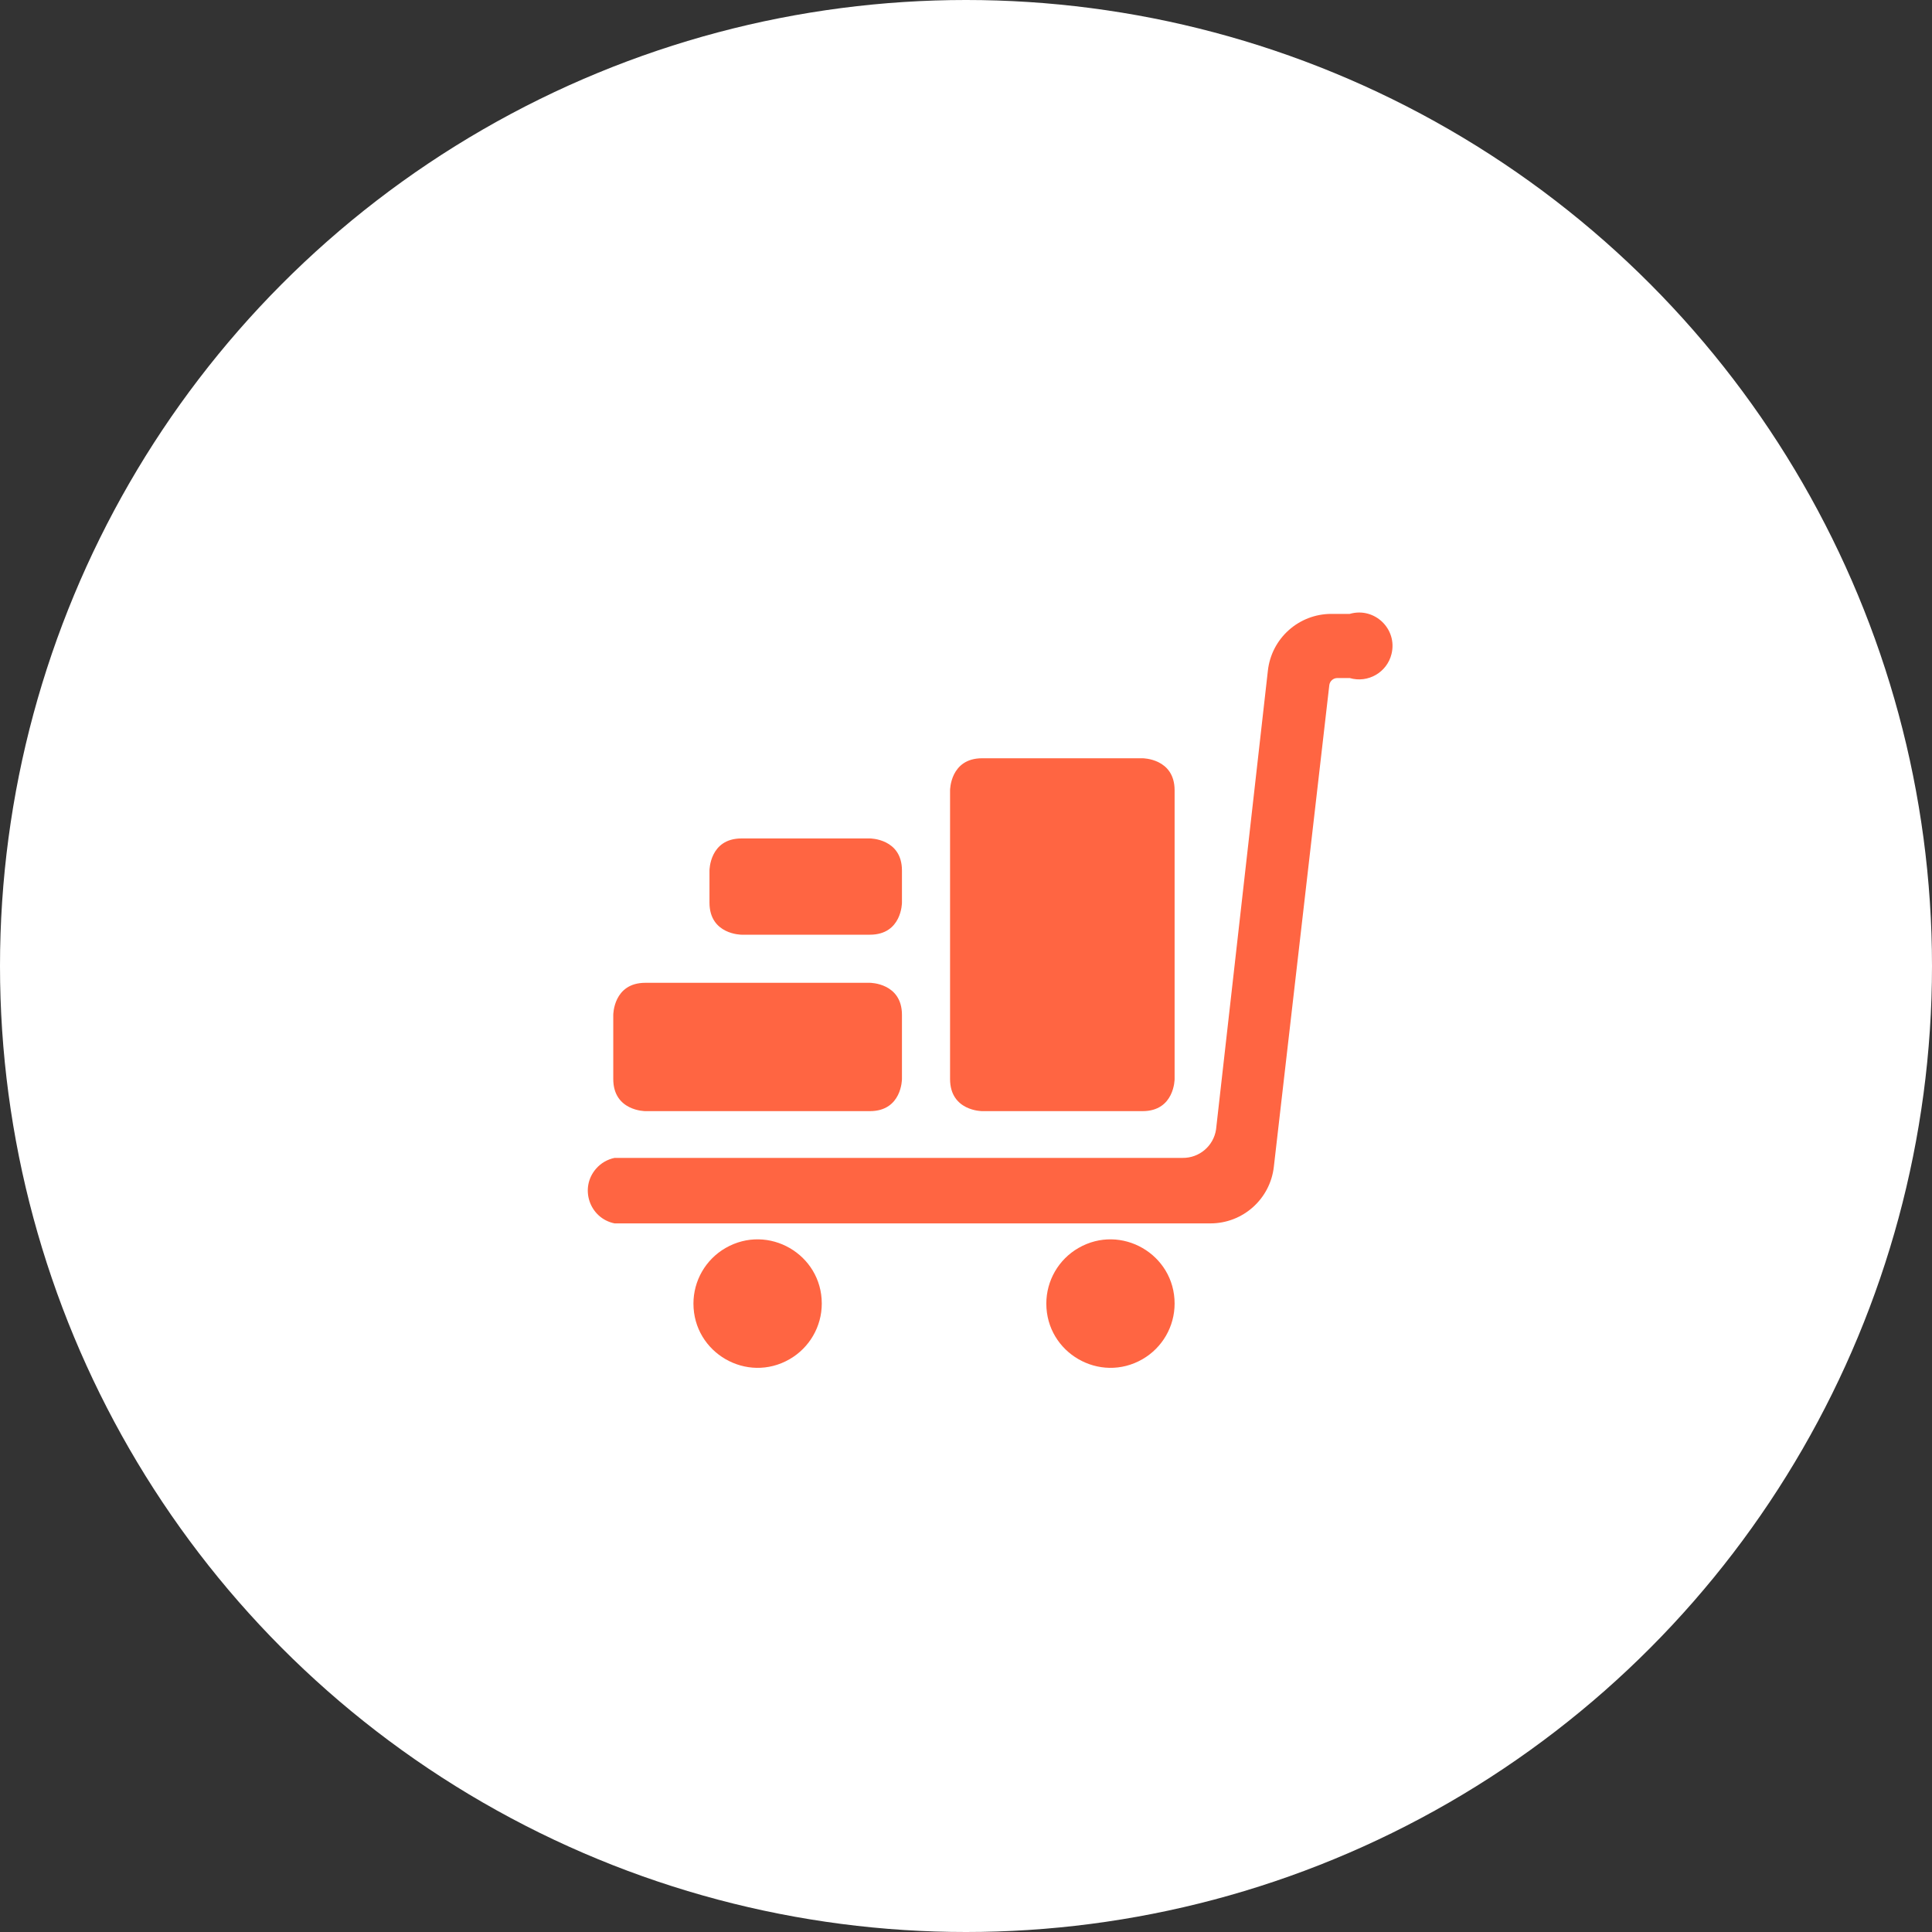 <?xml version="1.0" encoding="UTF-8"?> <svg xmlns="http://www.w3.org/2000/svg" width="40" height="40" viewBox="0 0 40 40" fill="none"><rect x="0" y="0" width="40" height="40" fill="#333333" stroke="none"/><circle cx="20" cy="20" r="20" fill="white"></circle><g clip-path="url(#clip0_209_3488)"><g clip-path="url(#clip1_209_3488)"><path d="M21.663 26.989C21.663 28.012 22.77 28.651 23.655 28.14C24.066 27.902 24.319 27.464 24.319 26.989C24.319 25.967 23.212 25.328 22.327 25.839C21.916 26.076 21.663 26.515 21.663 26.989Z" fill="#FF6542"></path><path d="M14.357 26.989C14.357 28.012 15.464 28.651 16.349 28.14C16.76 27.902 17.014 27.464 17.014 26.989C17.014 25.967 15.907 25.328 15.021 25.839C14.61 26.076 14.357 26.515 14.357 26.989Z" fill="#FF6542"></path><path d="M26.374 24.153C26.3 24.823 25.733 25.33 25.059 25.329H12.724C12.202 25.223 11.991 24.592 12.344 24.193C12.443 24.08 12.577 24.003 12.724 23.973H24.485C24.83 23.977 25.125 23.726 25.177 23.385L26.25 13.886C26.324 13.216 26.89 12.71 27.564 12.71H27.944C28.456 12.561 28.937 13.021 28.81 13.539C28.717 13.921 28.323 14.149 27.944 14.038H27.689C27.604 14.038 27.533 14.1 27.522 14.184L26.374 24.153Z" fill="#FF6542"></path><path d="M13.361 20.348H18.01C18.01 20.348 18.674 20.348 18.674 21.012V22.34C18.674 22.34 18.674 23.005 18.01 23.005H13.361C13.361 23.005 12.697 23.005 12.697 22.34V21.012C12.697 21.012 12.697 20.348 13.361 20.348Z" fill="#FF6542"></path><path d="M15.353 17.359H18.01C18.01 17.359 18.674 17.359 18.674 18.023V18.688C18.674 18.688 18.674 19.352 18.01 19.352H15.353C15.353 19.352 14.689 19.352 14.689 18.688V18.023C14.689 18.023 14.689 17.359 15.353 17.359Z" fill="#FF6542"></path><path d="M20.334 15.699H23.655C23.655 15.699 24.319 15.699 24.319 16.363V22.34C24.319 22.34 24.319 23.005 23.655 23.005H20.334C20.334 23.005 19.67 23.005 19.67 22.34V16.363C19.67 16.363 19.67 15.699 20.334 15.699Z" fill="#FF6542"></path></g></g><defs><clipPath id="clip0_209_3488"><rect width="17" height="17" fill="white" transform="translate(12 12)"></rect></clipPath><clipPath id="clip1_209_3488"><rect width="17" height="17" fill="white" transform="translate(12 12)"></rect></clipPath></defs></svg> 